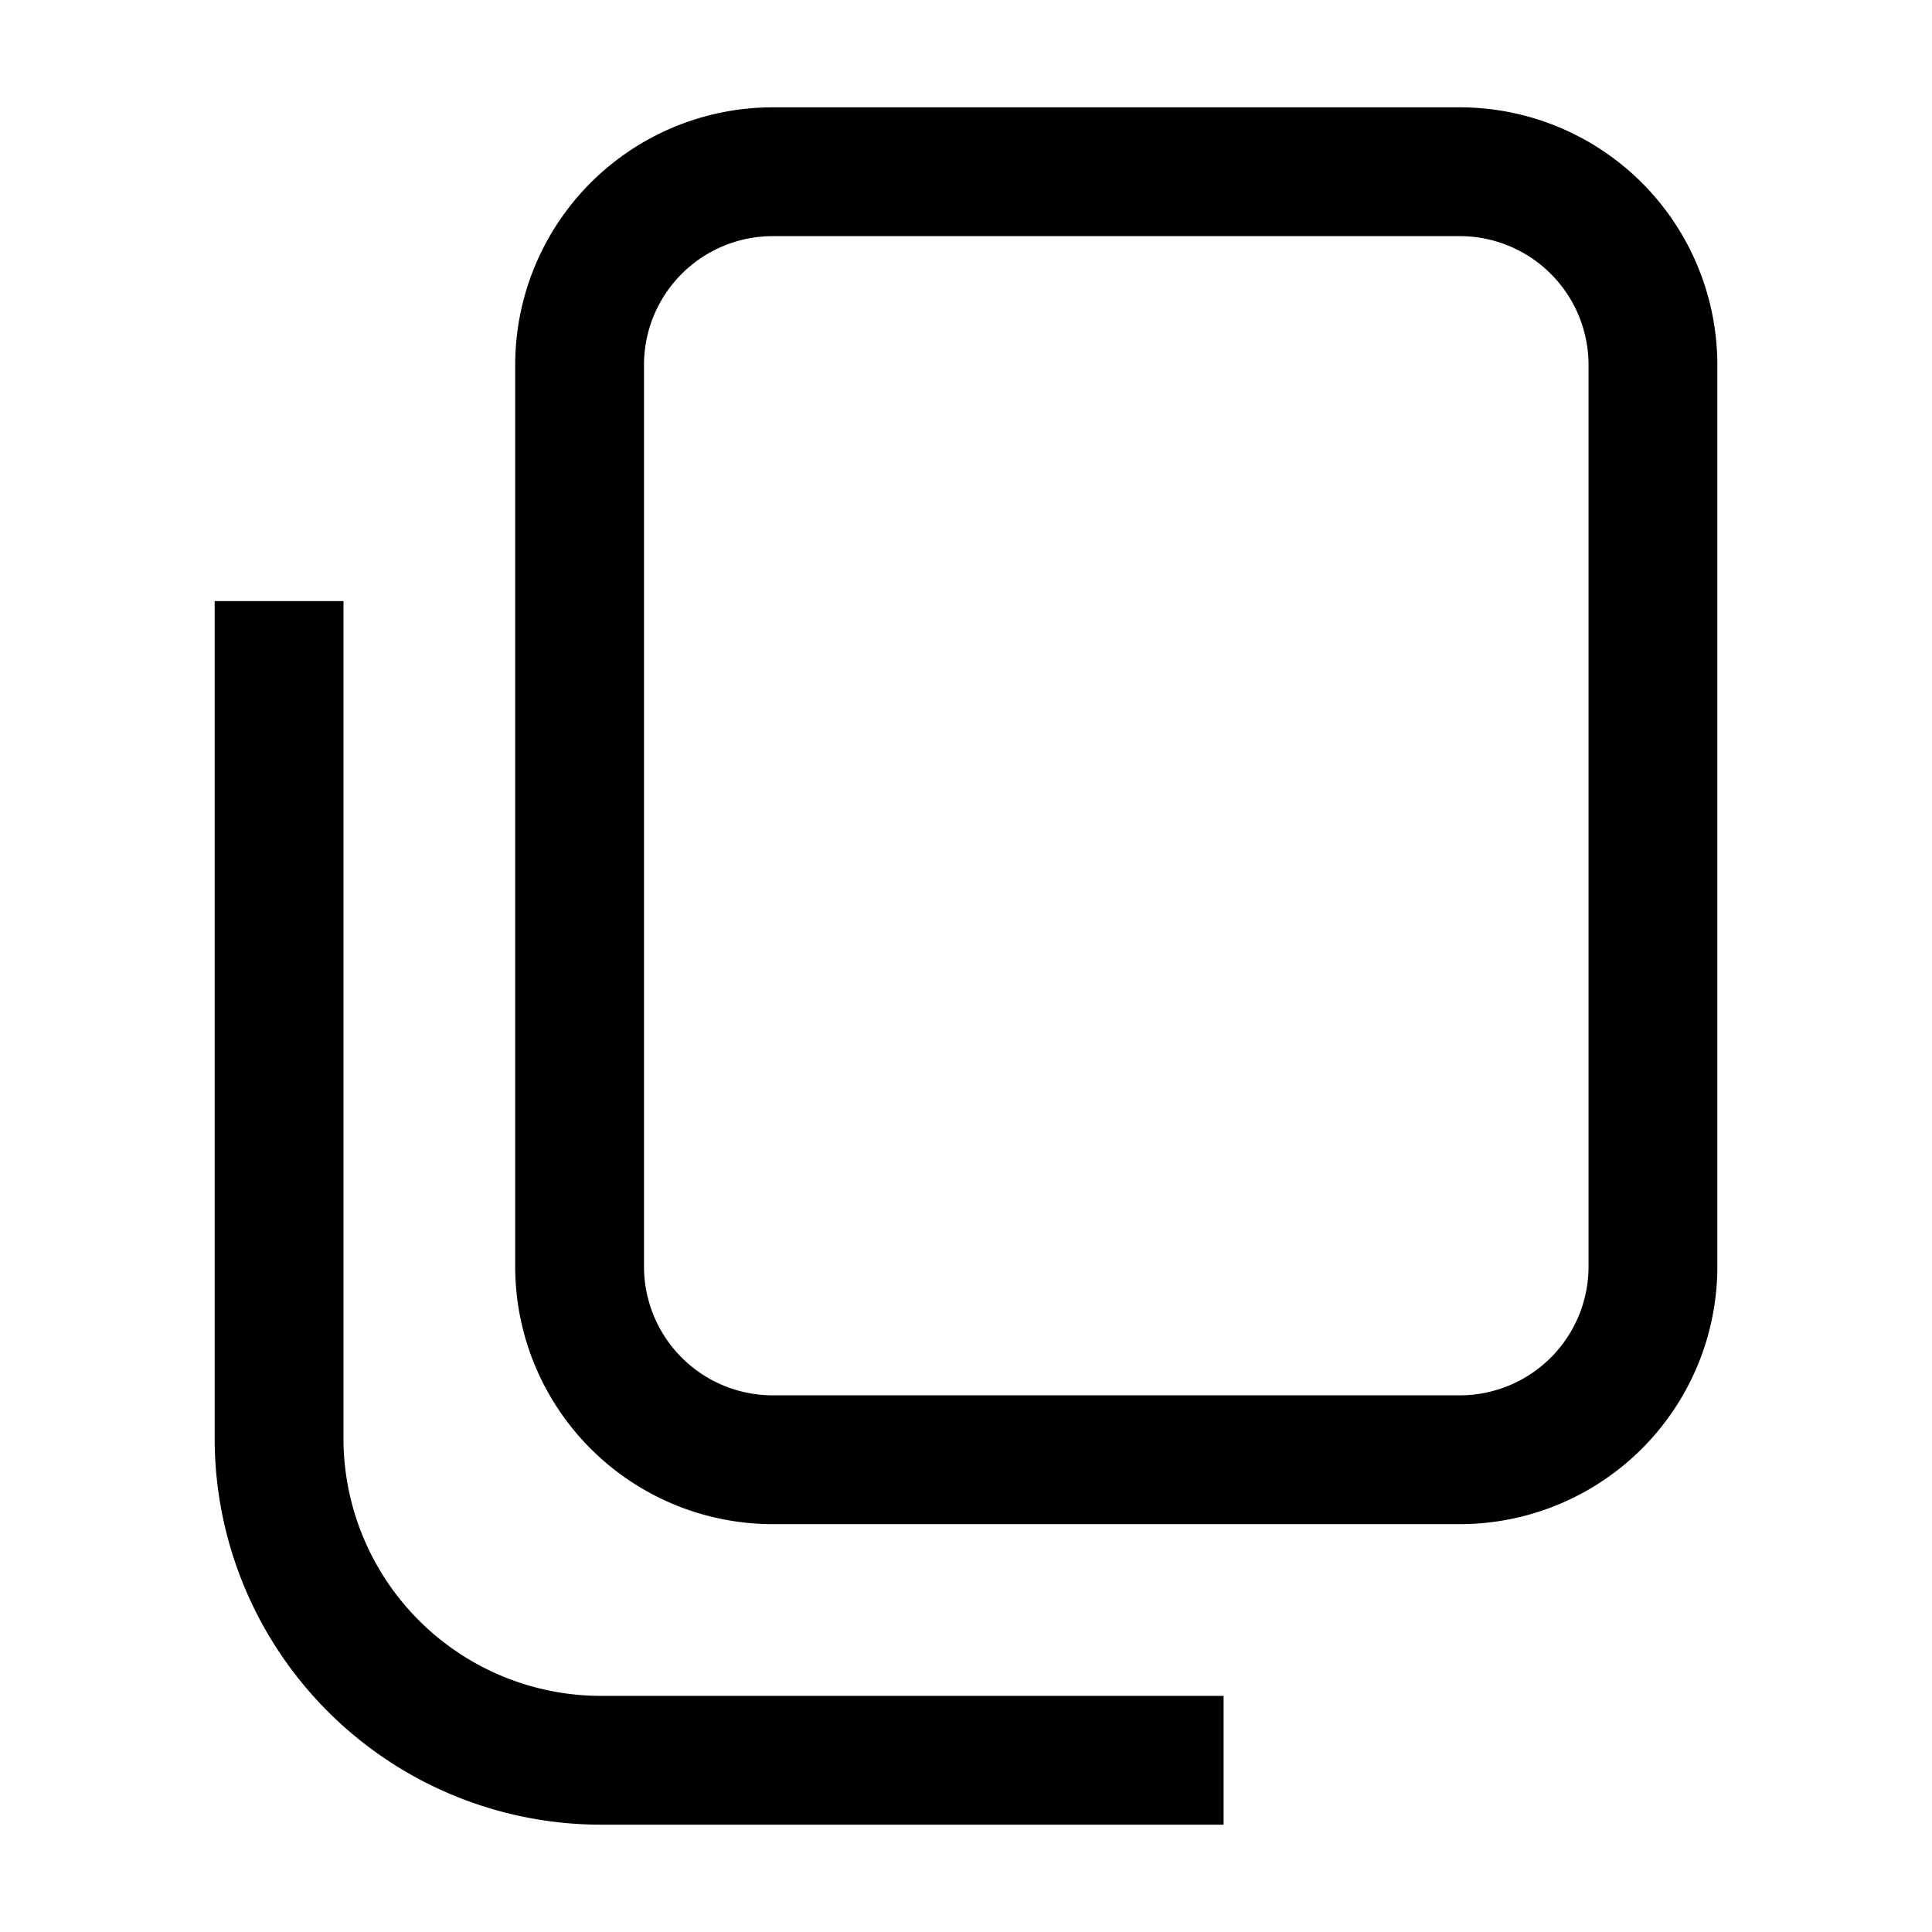 <svg width="18" height="18" viewBox="0 0 18 18" fill="none" xmlns="http://www.w3.org/2000/svg"><path fill-rule="evenodd" clip-rule="evenodd" d="M7.2 1a2.4 2.4 0 0 0-2.4 2.4v8.4a2.4 2.4 0 0 0 2.4 2.4h6.4a2.4 2.4 0 0 0 2.4-2.4V3.4A2.4 2.4 0 0 0 13.6 1zM6 3.4a1.2 1.2 0 0 1 1.2-1.2h6.4a1.2 1.2 0 0 1 1.2 1.2v8.4a1.2 1.2 0 0 1-1.2 1.2H7.2A1.2 1.2 0 0 1 6 11.8z" fill="#000"/><path d="M3.2 13.4V5.6H2v7.8A3.6 3.6 0 0 0 5.6 17h5.8v-1.2H5.6a2.4 2.4 0 0 1-2.4-2.4" fill="#000"/></svg>